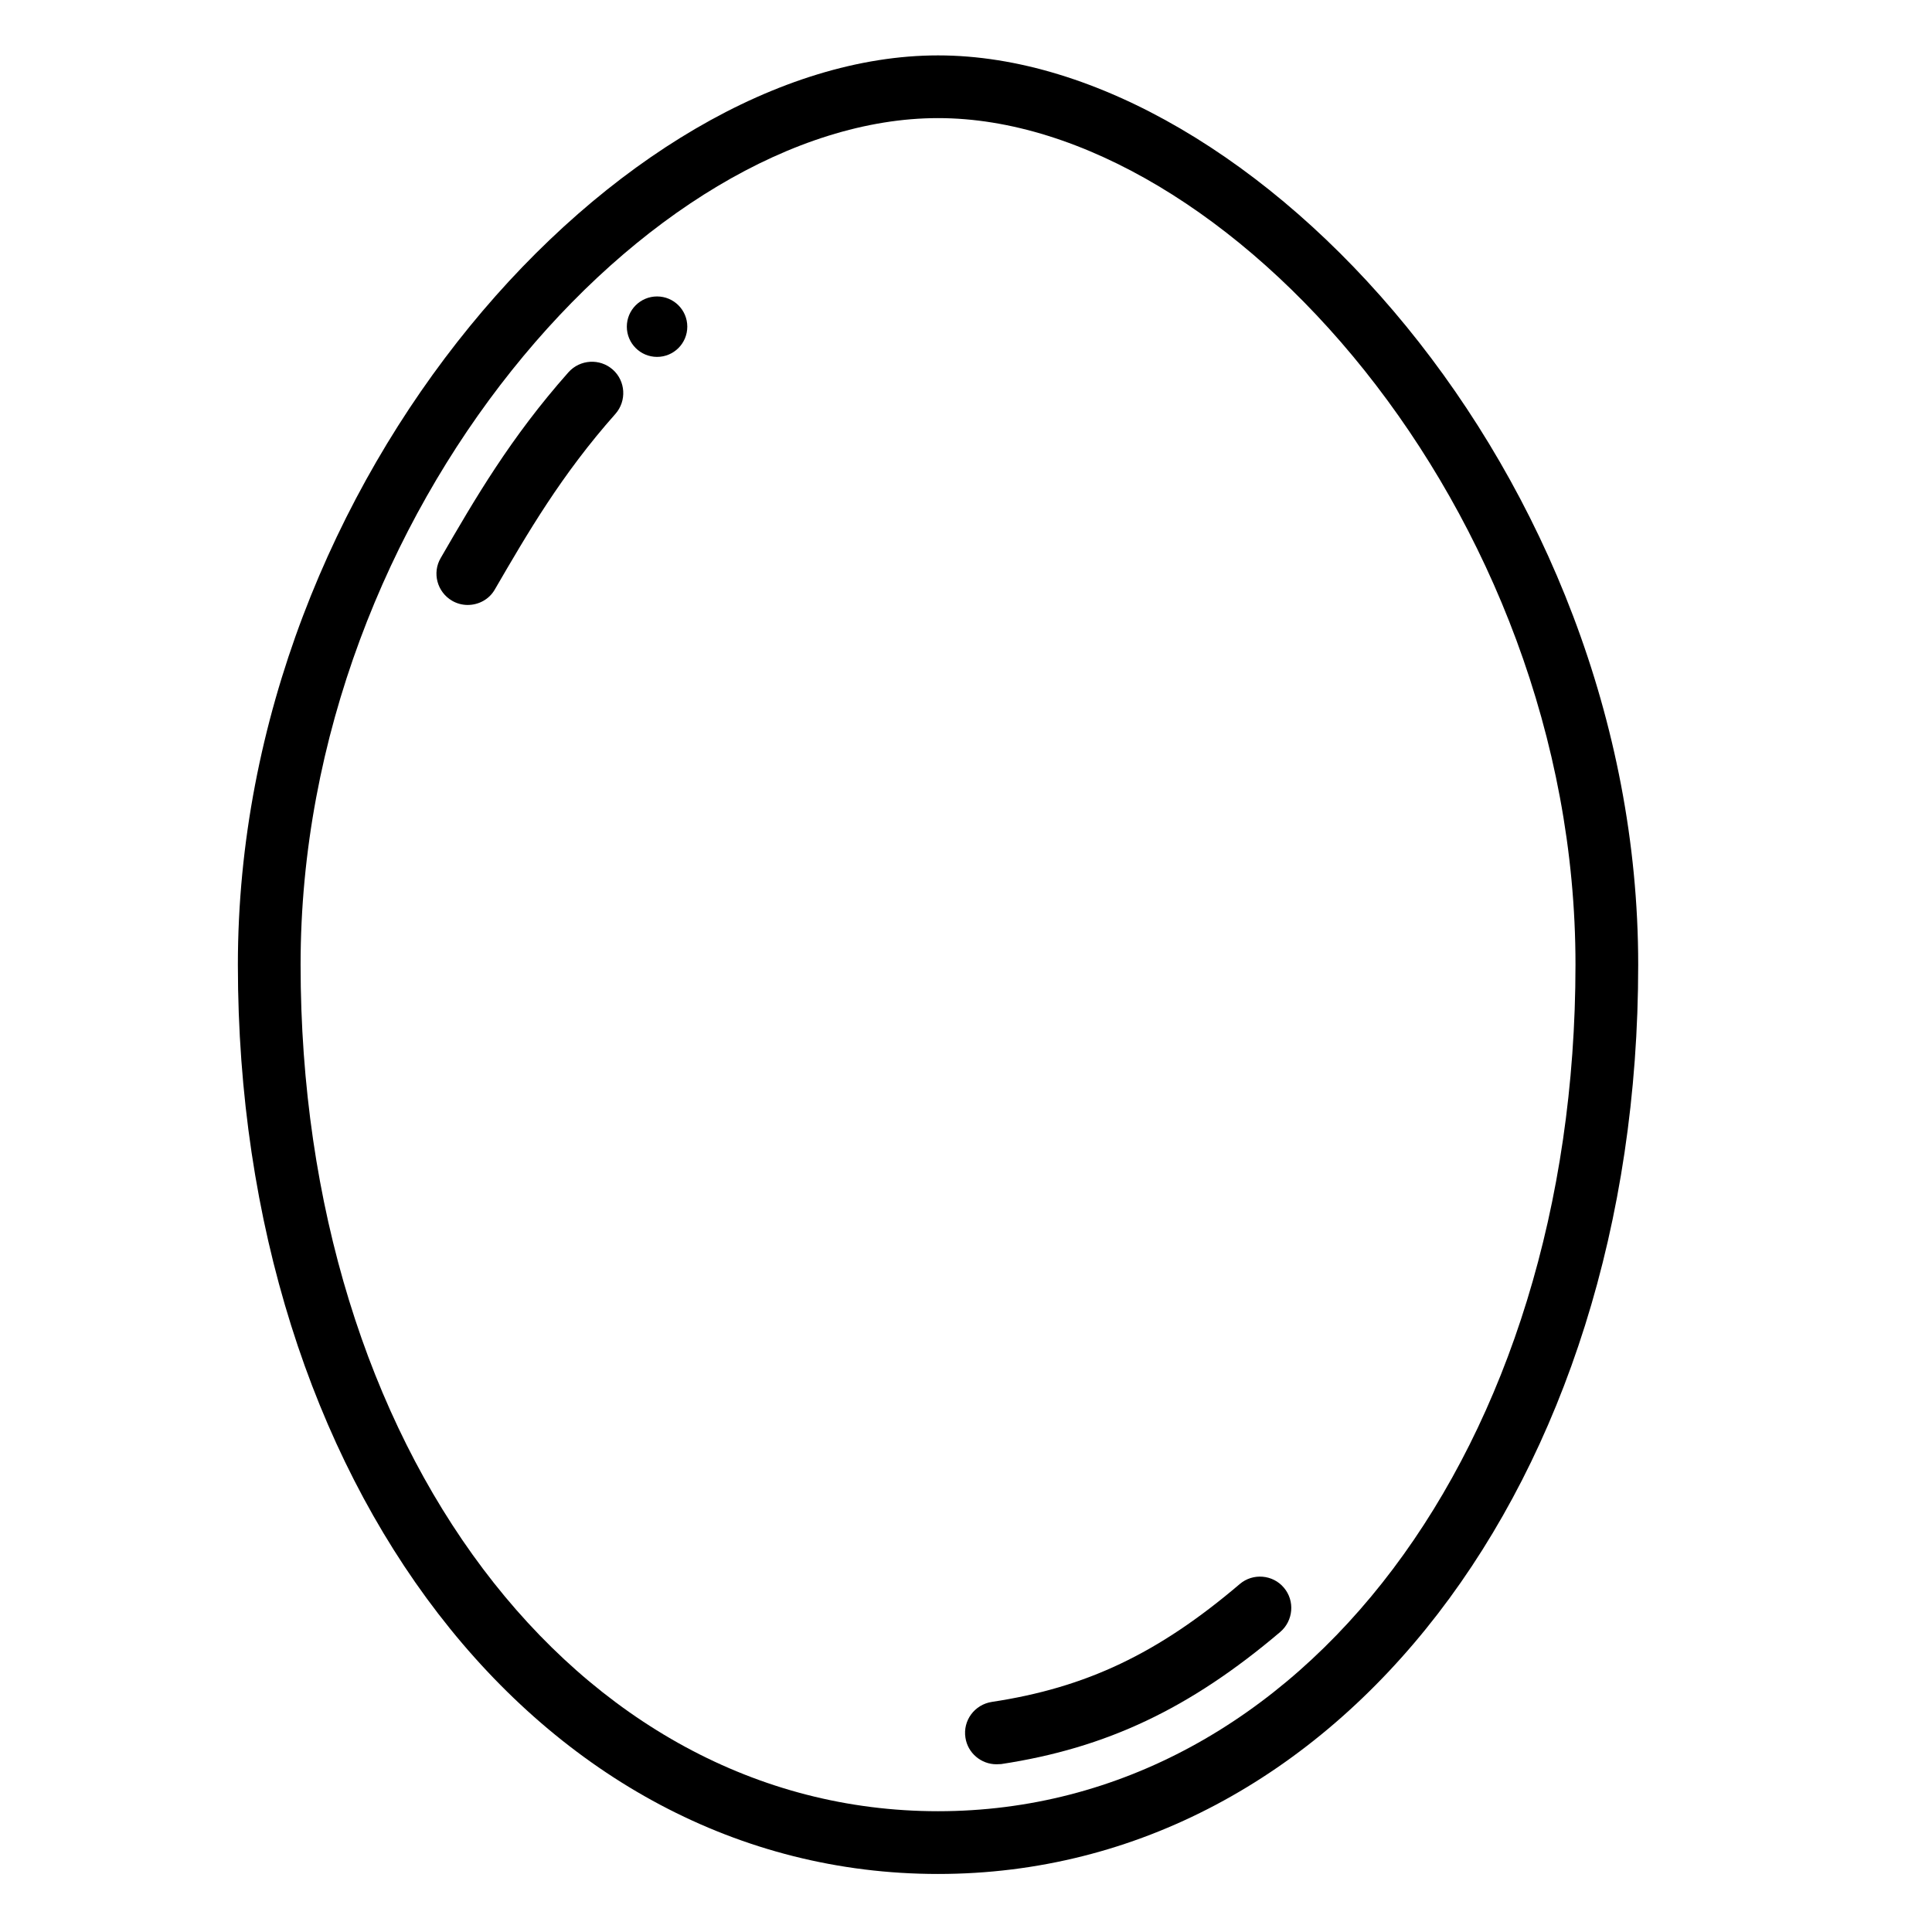<?xml version="1.0" encoding="UTF-8"?>
<!-- The Best Svg Icon site in the world: iconSvg.co, Visit us! https://iconsvg.co -->
<svg fill="#000000" width="800px" height="800px" version="1.1" viewBox="144 144 512 512" xmlns="http://www.w3.org/2000/svg">
 <g>
  <path d="m392.59 640.62c-105.8 0-185.55-103.58-185.55-240.97 0-129.78 102.02-240.97 185.55-240.97s185.55 111.19 185.55 240.97c0.047 137.39-79.758 240.97-185.55 240.97zm0-465.32c-76.027 0-168.93 103.53-168.93 224.34 0 127.92 72.648 224.35 168.93 224.35s168.93-96.43 168.93-224.35c0.055-120.81-92.848-224.34-168.92-224.34z"/>
  <path d="m408.06 611.55c-4.031 0-7.609-2.973-8.211-7.055-0.707-4.535 2.418-8.766 7.004-9.473 24.988-3.777 44.031-12.797 65.695-31.234 3.477-2.973 8.766-2.519 11.688 0.957 2.973 3.477 2.519 8.766-0.957 11.738-23.93 20.305-46.047 30.781-73.961 35.016-0.402 0-0.805 0.051-1.258 0.051z"/>
  <path d="m267.95 304.32c-1.41 0-2.82-0.352-4.133-1.109-3.981-2.316-5.34-7.406-3.023-11.336 9.07-15.668 18.438-31.84 33.855-49.223 3.074-3.426 8.312-3.727 11.738-0.707 3.426 3.023 3.727 8.312 0.707 11.738-14.309 16.121-23.277 31.59-31.941 46.5-1.508 2.676-4.332 4.137-7.203 4.137z"/>
  <path d="m326.14 230.57c0 4.426-3.586 8.012-8.012 8.012-4.422 0-8.012-3.586-8.012-8.012 0-4.422 3.59-8.008 8.012-8.008 4.426 0 8.012 3.586 8.012 8.008"/>
 </g>
</svg>